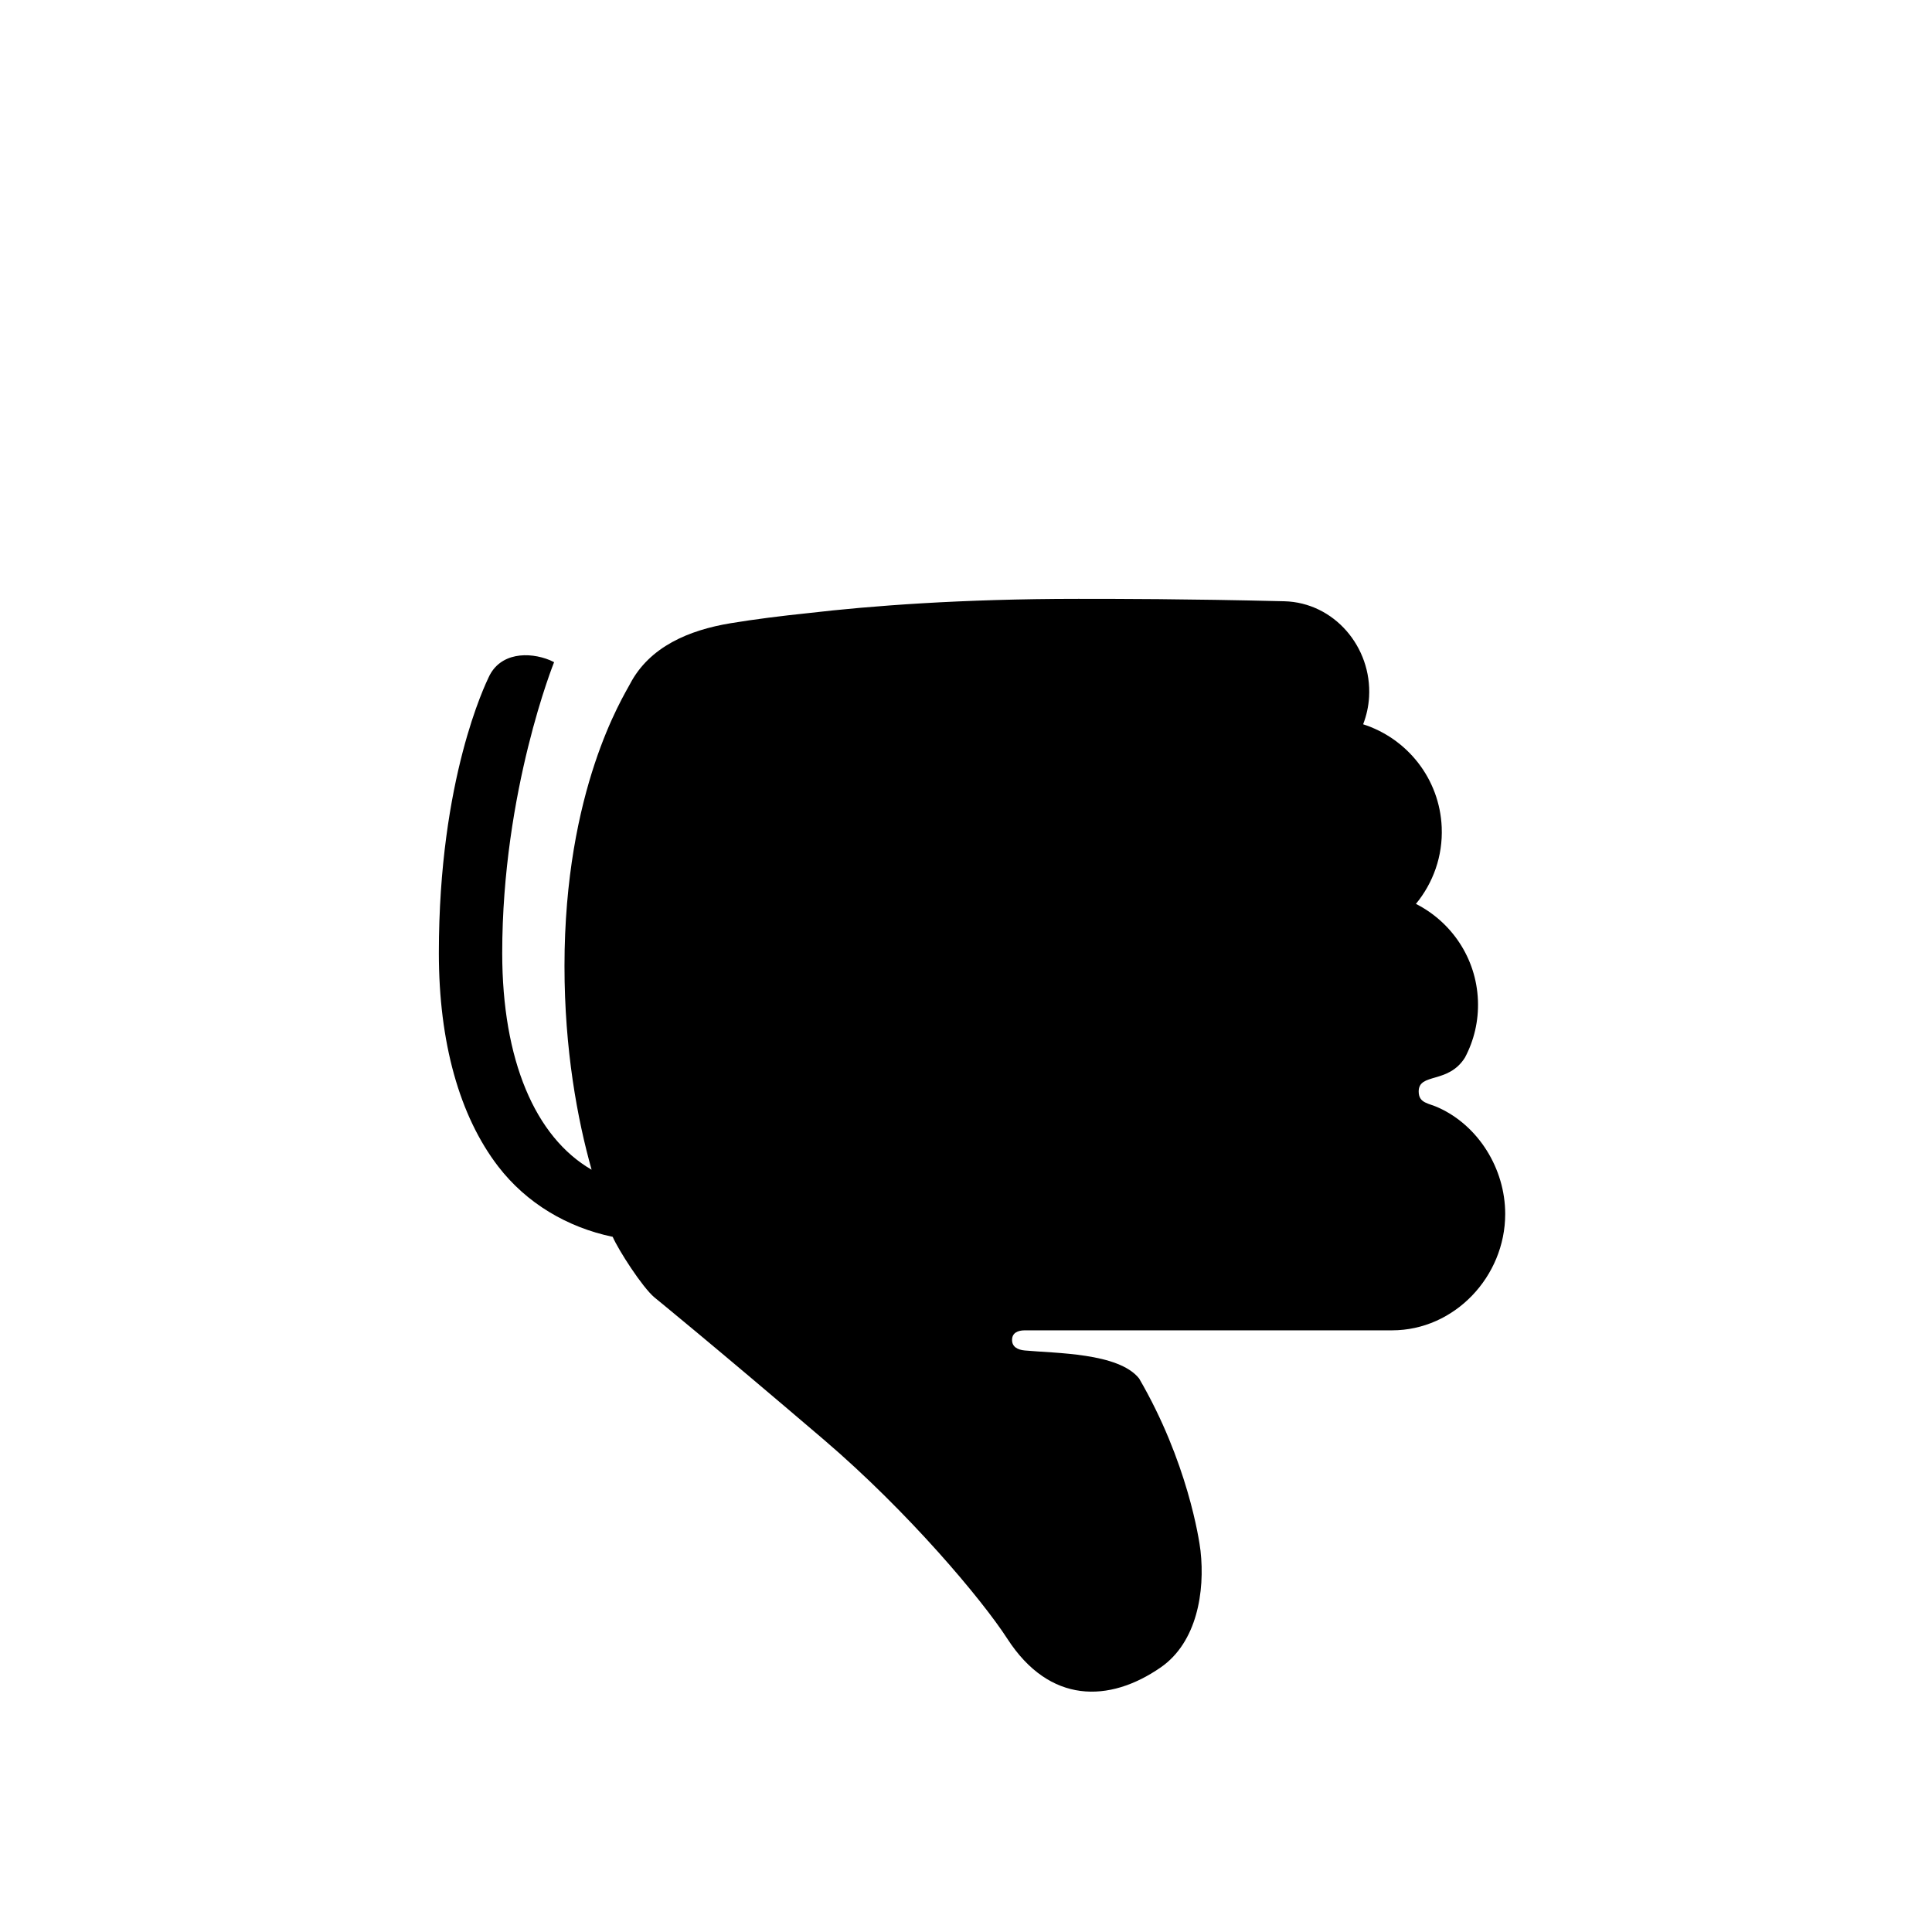 <svg xmlns="http://www.w3.org/2000/svg" xmlns:xlink="http://www.w3.org/1999/xlink" version="1.1" x="0px" y="0px" viewBox="0 0 100 100" enable-background="new 0 0 100 100" xml:space="preserve"><g><path d="M74.475,57.341c-0.512-0.248-1.044-0.22-1.044-0.847c0-0.983,1.531-0.375,2.396-1.756c0.466-0.88,0.713-1.889,0.671-2.957   c-0.086-2.2-1.377-4.066-3.21-4.996c0.885-1.075,1.397-2.463,1.335-3.963c-0.105-2.523-1.794-4.604-4.067-5.333   c0.171-0.444,0.279-0.919,0.308-1.419c0.148-2.58-1.809-4.885-4.392-4.949c-5.146-0.125-8.692-0.125-10.655-0.125   c-6.083,0-10.776,0.365-13.978,0.738c-1.404,0.146-2.768,0.317-4.022,0.524c-2.152,0.355-4.197,1.212-5.208,3.145   c-0.343,0.658-3.391,5.456-3.391,14.599c0,4.335,0.667,7.924,1.403,10.542c-2.918-1.687-4.626-5.67-4.626-11.215   c0-8.403,2.685-15.055,2.685-15.055s-0.138-0.07-0.215-0.103c-1.095-0.45-2.591-0.396-3.174,0.889   c-0.136,0.302-2.576,5.217-2.576,14.269c0,4.61,1.062,8.429,3.071,11.045c1.462,1.901,3.569,3.152,5.927,3.644   c0.296,0.684,1.53,2.603,2.156,3.131c0.006,0.005,3.04,2.472,8.769,7.365c4.388,3.749,8.194,8.284,9.501,10.306   c2.189,3.386,5.278,3.325,7.938,1.486c1.881-1.302,2.299-3.932,2.062-6.038c-0.067-0.59-0.68-4.629-3.181-8.922   c-1.067-1.33-4.319-1.296-5.916-1.446c-0.362-0.034-0.658-0.18-0.658-0.545c0-0.364,0.296-0.497,0.661-0.497H72.05   c3.237,0,5.859-2.785,5.859-6.022C77.909,60.467,76.501,58.264,74.475,57.341z"></path></g></svg>